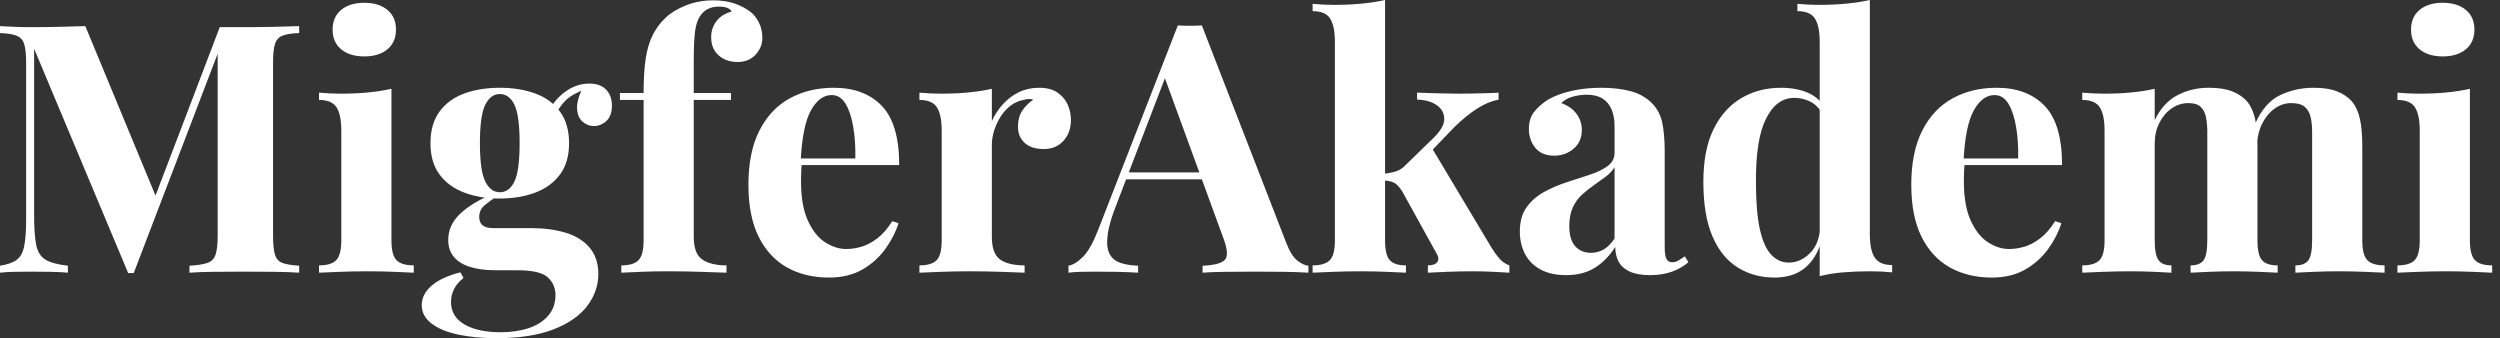 <svg baseProfile="full" height="28" version="1.1" viewBox="0 0 207 28" width="207" xmlns="http://www.w3.org/2000/svg" xmlns:ev="http://www.w3.org/2001/xml-events" xmlns:xlink="http://www.w3.org/1999/xlink"><rect x="0" y="0" width="207" height="28" fill="#333333" stroke="none"/><defs /><g><path d="M25.78 2.163V2.739Q24.857 2.768 24.395 2.956Q23.934 3.143 23.775 3.648Q23.617 4.152 23.617 5.219V19.522Q23.617 20.56 23.775 21.079Q23.934 21.598 24.395 21.771Q24.857 21.944 25.78 22.002V22.579Q24.972 22.521 23.747 22.507Q22.521 22.492 21.252 22.492Q19.868 22.492 18.657 22.507Q17.446 22.521 16.696 22.579V22.002Q17.677 21.944 18.181 21.771Q18.686 21.598 18.859 21.079Q19.032 20.56 19.032 19.522V3.922H19.234L12.082 22.608H11.621L3.835 4.037V17.85Q3.835 19.436 4.008 20.286Q4.181 21.137 4.772 21.497Q5.364 21.858 6.632 22.002V22.579Q6.084 22.521 5.191 22.507Q4.297 22.492 3.518 22.492Q2.855 22.492 2.163 22.507Q1.471 22.521 1.009 22.579V22.002Q1.932 21.858 2.393 21.512Q2.855 21.166 3.013 20.373Q3.172 19.58 3.172 18.196V5.219Q3.172 4.152 3.013 3.648Q2.855 3.143 2.379 2.956Q1.903 2.768 1.009 2.739V2.163Q1.471 2.192 2.163 2.22Q2.855 2.249 3.518 2.249Q4.758 2.249 5.955 2.22Q7.151 2.192 8.074 2.163L14.13 16.783L13.409 17.446L19.205 2.249Q19.695 2.249 20.214 2.249Q20.733 2.249 21.252 2.249Q22.521 2.249 23.747 2.22Q24.972 2.192 25.78 2.163Z M31.172 0.231Q32.383 0.231 33.09 0.822Q33.796 1.413 33.796 2.451Q33.796 3.489 33.09 4.08Q32.383 4.671 31.172 4.671Q29.961 4.671 29.254 4.08Q28.548 3.489 28.548 2.451Q28.548 1.413 29.254 0.822Q29.961 0.231 31.172 0.231ZM33.421 7.353V19.897Q33.421 21.108 33.839 21.541Q34.257 21.973 35.267 21.973V22.579Q34.748 22.55 33.652 22.507Q32.556 22.463 31.432 22.463Q30.307 22.463 29.153 22.507Q28 22.55 27.423 22.579V21.973Q28.433 21.973 28.851 21.541Q29.269 21.108 29.269 19.897V10.814Q29.269 9.516 28.88 8.896Q28.49 8.276 27.423 8.276V7.67Q28.346 7.757 29.211 7.757Q30.422 7.757 31.475 7.656Q32.527 7.555 33.421 7.353Z M42.101 28.0Q40.313 28.0 38.915 27.697Q37.516 27.394 36.723 26.774Q35.93 26.154 35.93 25.261Q35.93 24.367 36.737 23.66Q37.545 22.954 39.131 22.55L39.39 23.011Q38.842 23.444 38.597 23.949Q38.352 24.453 38.352 25.001Q38.352 26.212 39.462 26.861Q40.573 27.51 42.476 27.51Q43.773 27.51 44.797 27.164Q45.821 26.818 46.412 26.126Q47.003 25.434 47.003 24.424Q47.003 23.559 46.369 22.968Q45.734 22.377 43.831 22.377H42.043Q40.861 22.377 39.981 22.117Q39.102 21.858 38.612 21.296Q38.122 20.733 38.122 19.868Q38.122 18.657 39.073 17.734Q40.025 16.812 41.899 16.004L42.187 16.235Q41.64 16.581 41.164 16.97Q40.688 17.359 40.688 17.965Q40.688 18.888 41.841 18.888H44.985Q46.571 18.888 47.825 19.263Q49.079 19.637 49.815 20.488Q50.55 21.339 50.55 22.694Q50.55 24.107 49.642 25.318Q48.733 26.529 46.859 27.265Q44.985 28.0 42.101 28.0ZM42.389 16.437Q40.746 16.437 39.448 15.946Q38.15 15.456 37.401 14.447Q36.651 13.438 36.651 11.852Q36.651 10.266 37.401 9.242Q38.15 8.218 39.448 7.743Q40.746 7.267 42.389 7.267Q44.033 7.267 45.331 7.743Q46.628 8.218 47.378 9.242Q48.128 10.266 48.128 11.852Q48.128 13.438 47.378 14.447Q46.628 15.456 45.331 15.946Q44.033 16.437 42.389 16.437ZM42.389 15.918Q43.168 15.918 43.6 15.038Q44.033 14.159 44.033 11.852Q44.033 9.545 43.6 8.665Q43.168 7.786 42.389 7.786Q41.64 7.786 41.193 8.665Q40.746 9.545 40.746 11.852Q40.746 14.159 41.193 15.038Q41.64 15.918 42.389 15.918ZM46.888 9.747 46.311 9.545Q46.744 8.42 47.71 7.67Q48.676 6.921 49.8 6.921Q50.723 6.921 51.199 7.425Q51.675 7.93 51.675 8.737Q51.675 9.602 51.213 10.021Q50.752 10.439 50.175 10.439Q49.685 10.439 49.267 10.093Q48.849 9.747 48.791 9.04Q48.733 8.334 49.281 7.209L49.483 7.382Q48.387 7.786 47.839 8.319Q47.291 8.853 46.888 9.747Z M60.066 0.029Q61.075 0.029 61.825 0.288Q62.575 0.548 63.151 0.98Q63.555 1.298 63.843 1.86Q64.132 2.422 64.132 3.143Q64.132 3.922 63.57 4.527Q63.007 5.133 62.084 5.133Q61.133 5.133 60.513 4.585Q59.893 4.037 59.893 3.085Q59.893 2.336 60.325 1.759Q60.758 1.182 61.594 0.952Q61.508 0.779 61.248 0.663Q60.989 0.548 60.556 0.548Q59.979 0.548 59.605 0.75Q59.23 0.952 58.999 1.298Q58.682 1.73 58.566 2.552Q58.451 3.374 58.451 5.075V7.699H61.537V8.276H58.451V19.609Q58.451 21.022 59.172 21.497Q59.893 21.973 61.162 21.973V22.579Q60.412 22.55 59.057 22.507Q57.701 22.463 56.202 22.463Q55.106 22.463 54.054 22.507Q53.001 22.55 52.453 22.579V21.973Q53.462 21.973 53.881 21.541Q54.299 21.108 54.299 19.897V8.276H52.338V7.699H54.299Q54.299 5.998 54.472 4.859Q54.645 3.72 55.048 2.912Q55.452 2.105 56.115 1.471Q56.75 0.865 57.802 0.447Q58.855 0.029 60.066 0.029Z M70.043 7.267Q72.581 7.267 74.023 8.766Q75.464 10.266 75.464 13.668H65.977L65.92 13.12H71.831Q71.86 11.708 71.658 10.511Q71.456 9.314 71.024 8.593Q70.591 7.872 69.87 7.872Q68.861 7.872 68.154 9.141Q67.448 10.41 67.304 13.351L67.39 13.524Q67.361 13.87 67.347 14.245Q67.333 14.62 67.333 15.024Q67.333 17.013 67.895 18.253Q68.457 19.493 69.322 20.056Q70.187 20.618 71.081 20.618Q71.687 20.618 72.336 20.43Q72.985 20.243 73.648 19.738Q74.311 19.234 74.888 18.311L75.407 18.484Q75.061 19.58 74.311 20.618Q73.561 21.656 72.408 22.319Q71.254 22.982 69.64 22.982Q67.679 22.982 66.179 22.146Q64.68 21.31 63.829 19.609Q62.978 17.907 62.978 15.283Q62.978 12.601 63.887 10.814Q64.795 9.026 66.395 8.146Q67.996 7.267 70.043 7.267Z M87.057 7.267Q87.979 7.267 88.556 7.656Q89.133 8.045 89.407 8.651Q89.681 9.256 89.681 9.92Q89.681 10.987 89.061 11.664Q88.441 12.342 87.432 12.342Q86.422 12.342 85.86 11.837Q85.298 11.333 85.298 10.496Q85.298 9.689 85.658 9.156Q86.019 8.622 86.566 8.247Q86.163 8.132 85.759 8.276Q85.211 8.363 84.721 8.723Q84.231 9.083 83.885 9.617Q83.539 10.15 83.337 10.77Q83.135 11.39 83.135 11.967V19.609Q83.135 20.993 83.813 21.483Q84.49 21.973 85.846 21.973V22.579Q85.182 22.55 83.913 22.507Q82.645 22.463 81.261 22.463Q80.107 22.463 78.925 22.507Q77.743 22.55 77.137 22.579V21.973Q78.146 21.973 78.564 21.541Q78.982 21.108 78.982 19.897V10.814Q78.982 9.516 78.593 8.896Q78.204 8.276 77.137 8.276V7.67Q78.06 7.757 78.925 7.757Q80.136 7.757 81.188 7.656Q82.241 7.555 83.135 7.353V10.035Q83.481 9.256 84.058 8.622Q84.634 7.988 85.384 7.627Q86.134 7.267 87.057 7.267Z M100.523 2.105 107.53 20.157Q107.934 21.195 108.439 21.584Q108.943 21.973 109.347 22.002V22.579Q108.482 22.521 107.314 22.507Q106.146 22.492 104.964 22.492Q103.637 22.492 102.455 22.507Q101.273 22.521 100.581 22.579V22.002Q102.051 21.944 102.441 21.497Q102.83 21.05 102.253 19.58L97.351 6.171L97.87 5.421L93.487 16.84Q92.853 18.426 92.723 19.436Q92.593 20.445 92.867 20.993Q93.141 21.541 93.761 21.757Q94.381 21.973 95.246 22.002V22.579Q94.295 22.521 93.429 22.507Q92.564 22.492 91.67 22.492Q91.036 22.492 90.474 22.507Q89.911 22.521 89.479 22.579V22.002Q90.084 21.887 90.719 21.223Q91.353 20.56 91.959 18.974L98.533 2.105Q98.995 2.134 99.528 2.134Q100.062 2.134 100.523 2.105ZM102.542 14.274V14.851H93.949L94.237 14.274Z M115.691 0.0V19.897Q115.691 21.108 116.08 21.541Q116.47 21.973 117.421 21.973V22.579Q116.873 22.55 115.821 22.507Q114.768 22.463 113.673 22.463Q112.548 22.463 111.409 22.507Q110.27 22.55 109.693 22.579V21.973Q110.702 21.973 111.12 21.541Q111.539 21.108 111.539 19.897V3.46Q111.539 2.163 111.149 1.543Q110.76 0.923 109.693 0.923V0.317Q110.616 0.404 111.481 0.404Q112.663 0.404 113.73 0.303Q114.797 0.202 115.691 0.0ZM125.092 7.67V8.247Q124.198 8.42 123.304 8.997Q122.41 9.574 121.487 10.468L119.267 12.774L119.555 12.227L124.486 20.474Q124.803 20.993 125.149 21.396Q125.495 21.8 125.986 21.973V22.579Q125.553 22.55 124.688 22.507Q123.823 22.463 122.958 22.463Q121.891 22.463 120.824 22.507Q119.757 22.55 119.238 22.579V21.973Q119.815 21.973 120.016 21.699Q120.218 21.425 119.959 20.993L117.104 15.831Q116.758 15.283 116.426 15.125Q116.095 14.966 115.547 14.937V14.389Q116.152 14.332 116.599 14.187Q117.046 14.043 117.421 13.64L119.613 11.506Q120.593 10.583 120.593 9.862Q120.593 9.141 119.973 8.709Q119.353 8.276 118.344 8.247V7.67Q119.151 7.699 120.103 7.728Q121.055 7.757 121.718 7.757Q122.295 7.757 122.943 7.743Q123.592 7.728 124.169 7.714Q124.746 7.699 125.092 7.67Z M130.686 22.781Q129.388 22.781 128.523 22.29Q127.658 21.8 127.254 20.978Q126.851 20.157 126.851 19.176Q126.851 17.936 127.413 17.158Q127.975 16.379 128.869 15.889Q129.763 15.399 130.758 15.081Q131.753 14.764 132.661 14.461Q133.57 14.159 134.132 13.74Q134.694 13.322 134.694 12.659V10.41Q134.694 9.66 134.449 9.069Q134.204 8.478 133.699 8.161Q133.195 7.843 132.387 7.843Q131.811 7.843 131.234 8.002Q130.657 8.161 130.282 8.536Q131.09 8.824 131.537 9.415Q131.984 10.006 131.984 10.756Q131.984 11.736 131.306 12.313Q130.628 12.89 129.705 12.89Q128.667 12.89 128.134 12.241Q127.6 11.592 127.6 10.669Q127.6 9.833 128.019 9.285Q128.437 8.737 129.186 8.247Q129.994 7.786 131.133 7.526Q132.272 7.267 133.598 7.267Q134.925 7.267 135.992 7.541Q137.059 7.815 137.78 8.536Q138.443 9.199 138.645 10.165Q138.847 11.131 138.847 12.601V20.445Q138.847 21.166 138.991 21.44Q139.135 21.714 139.481 21.714Q139.74 21.714 139.986 21.57Q140.231 21.425 140.519 21.223L140.807 21.714Q140.202 22.233 139.409 22.507Q138.616 22.781 137.635 22.781Q136.568 22.781 135.934 22.478Q135.3 22.175 135.026 21.656Q134.752 21.137 134.752 20.445Q134.06 21.541 133.079 22.161Q132.099 22.781 130.686 22.781ZM132.733 20.935Q133.31 20.935 133.786 20.661Q134.262 20.387 134.694 19.753V13.841Q134.435 14.274 133.973 14.62Q133.512 14.966 132.993 15.326Q132.474 15.687 131.998 16.119Q131.522 16.552 131.234 17.186Q130.945 17.821 130.945 18.715Q130.945 19.839 131.436 20.387Q131.926 20.935 132.733 20.935Z M155.831 0.0V19.407Q155.831 20.704 156.235 21.324Q156.639 21.944 157.677 21.944V22.55Q156.783 22.463 155.889 22.463Q154.678 22.463 153.625 22.55Q152.573 22.636 151.679 22.867V3.46Q151.679 2.163 151.289 1.543Q150.9 0.923 149.833 0.923V0.317Q150.756 0.404 151.621 0.404Q152.803 0.404 153.87 0.303Q154.937 0.202 155.831 0.0ZM148.478 7.267Q149.747 7.267 150.713 7.685Q151.679 8.103 152.227 9.083L151.881 9.401Q151.506 8.709 150.886 8.406Q150.266 8.103 149.574 8.103Q148.103 8.103 147.238 9.819Q146.373 11.535 146.402 15.11Q146.402 17.561 146.733 19.018Q147.065 20.474 147.685 21.108Q148.305 21.743 149.112 21.743Q150.093 21.743 150.871 20.964Q151.65 20.185 151.708 18.859L151.852 19.868Q151.419 21.396 150.453 22.189Q149.487 22.982 147.93 22.982Q146.229 22.982 144.888 22.146Q143.547 21.31 142.797 19.565Q142.047 17.821 142.047 15.053Q142.047 12.428 142.884 10.713Q143.72 8.997 145.176 8.132Q146.632 7.267 148.478 7.267Z M166.327 7.267Q168.865 7.267 170.307 8.766Q171.749 10.266 171.749 13.668H162.262L162.204 13.12H168.115Q168.144 11.708 167.942 10.511Q167.74 9.314 167.308 8.593Q166.875 7.872 166.154 7.872Q165.145 7.872 164.439 9.141Q163.732 10.41 163.588 13.351L163.675 13.524Q163.646 13.87 163.631 14.245Q163.617 14.62 163.617 15.024Q163.617 17.013 164.179 18.253Q164.742 19.493 165.607 20.056Q166.472 20.618 167.366 20.618Q167.971 20.618 168.62 20.43Q169.269 20.243 169.932 19.738Q170.595 19.234 171.172 18.311L171.691 18.484Q171.345 19.58 170.595 20.618Q169.846 21.656 168.692 22.319Q167.539 22.982 165.924 22.982Q163.963 22.982 162.463 22.146Q160.964 21.31 160.113 19.609Q159.263 17.907 159.263 15.283Q159.263 12.601 160.171 10.814Q161.079 9.026 162.68 8.146Q164.28 7.267 166.327 7.267Z M183.889 7.267Q185.1 7.267 185.85 7.57Q186.599 7.872 187.061 8.391Q187.522 8.939 187.724 9.819Q187.926 10.698 187.926 12.14V19.897Q187.926 21.108 188.301 21.541Q188.676 21.973 189.598 21.973V22.579Q189.079 22.55 188.027 22.507Q186.974 22.463 185.965 22.463Q184.927 22.463 183.918 22.507Q182.908 22.55 182.389 22.579V21.973Q183.168 21.973 183.471 21.541Q183.773 21.108 183.773 19.897V10.929Q183.773 10.208 183.658 9.675Q183.543 9.141 183.211 8.838Q182.88 8.536 182.216 8.536Q181.467 8.536 180.832 8.968Q180.198 9.401 179.808 10.165Q179.419 10.929 179.419 11.881V19.897Q179.419 21.108 179.736 21.541Q180.054 21.973 180.803 21.973V22.579Q180.342 22.55 179.376 22.507Q178.41 22.463 177.401 22.463Q176.305 22.463 175.151 22.507Q173.998 22.55 173.421 22.579V21.973Q174.43 21.973 174.849 21.541Q175.267 21.108 175.267 19.897V10.814Q175.267 9.516 174.877 8.896Q174.488 8.276 173.421 8.276V7.67Q174.344 7.757 175.209 7.757Q176.42 7.757 177.473 7.656Q178.525 7.555 179.419 7.353V9.949Q180.111 8.507 181.294 7.887Q182.476 7.267 183.889 7.267ZM192.568 7.267Q193.78 7.267 194.529 7.57Q195.279 7.872 195.74 8.391Q196.202 8.939 196.404 9.819Q196.606 10.698 196.606 12.14V19.897Q196.606 21.108 197.024 21.541Q197.442 21.973 198.451 21.973V22.579Q197.903 22.55 196.807 22.507Q195.712 22.463 194.645 22.463Q193.607 22.463 192.597 22.507Q191.588 22.55 191.069 22.579V21.973Q191.848 21.973 192.15 21.541Q192.453 21.108 192.453 19.897V10.929Q192.453 10.208 192.323 9.675Q192.194 9.141 191.833 8.838Q191.473 8.536 190.723 8.536Q189.973 8.536 189.339 8.997Q188.704 9.458 188.315 10.237Q187.926 11.015 187.897 11.967L187.753 10.208Q188.531 8.478 189.815 7.872Q191.098 7.267 192.568 7.267Z M203.267 0.231Q204.478 0.231 205.184 0.822Q205.891 1.413 205.891 2.451Q205.891 3.489 205.184 4.08Q204.478 4.671 203.267 4.671Q202.056 4.671 201.349 4.08Q200.643 3.489 200.643 2.451Q200.643 1.413 201.349 0.822Q202.056 0.231 203.267 0.231ZM205.516 7.353V19.897Q205.516 21.108 205.934 21.541Q206.352 21.973 207.361 21.973V22.579Q206.842 22.55 205.747 22.507Q204.651 22.463 203.526 22.463Q202.402 22.463 201.248 22.507Q200.095 22.55 199.518 22.579V21.973Q200.527 21.973 200.945 21.541Q201.364 21.108 201.364 19.897V10.814Q201.364 9.516 200.974 8.896Q200.585 8.276 199.518 8.276V7.67Q200.441 7.757 201.306 7.757Q202.517 7.757 203.57 7.656Q204.622 7.555 205.516 7.353Z " fill="rgb(255,255,255)" transform="translate(-1.009, 0)" /></g></svg>